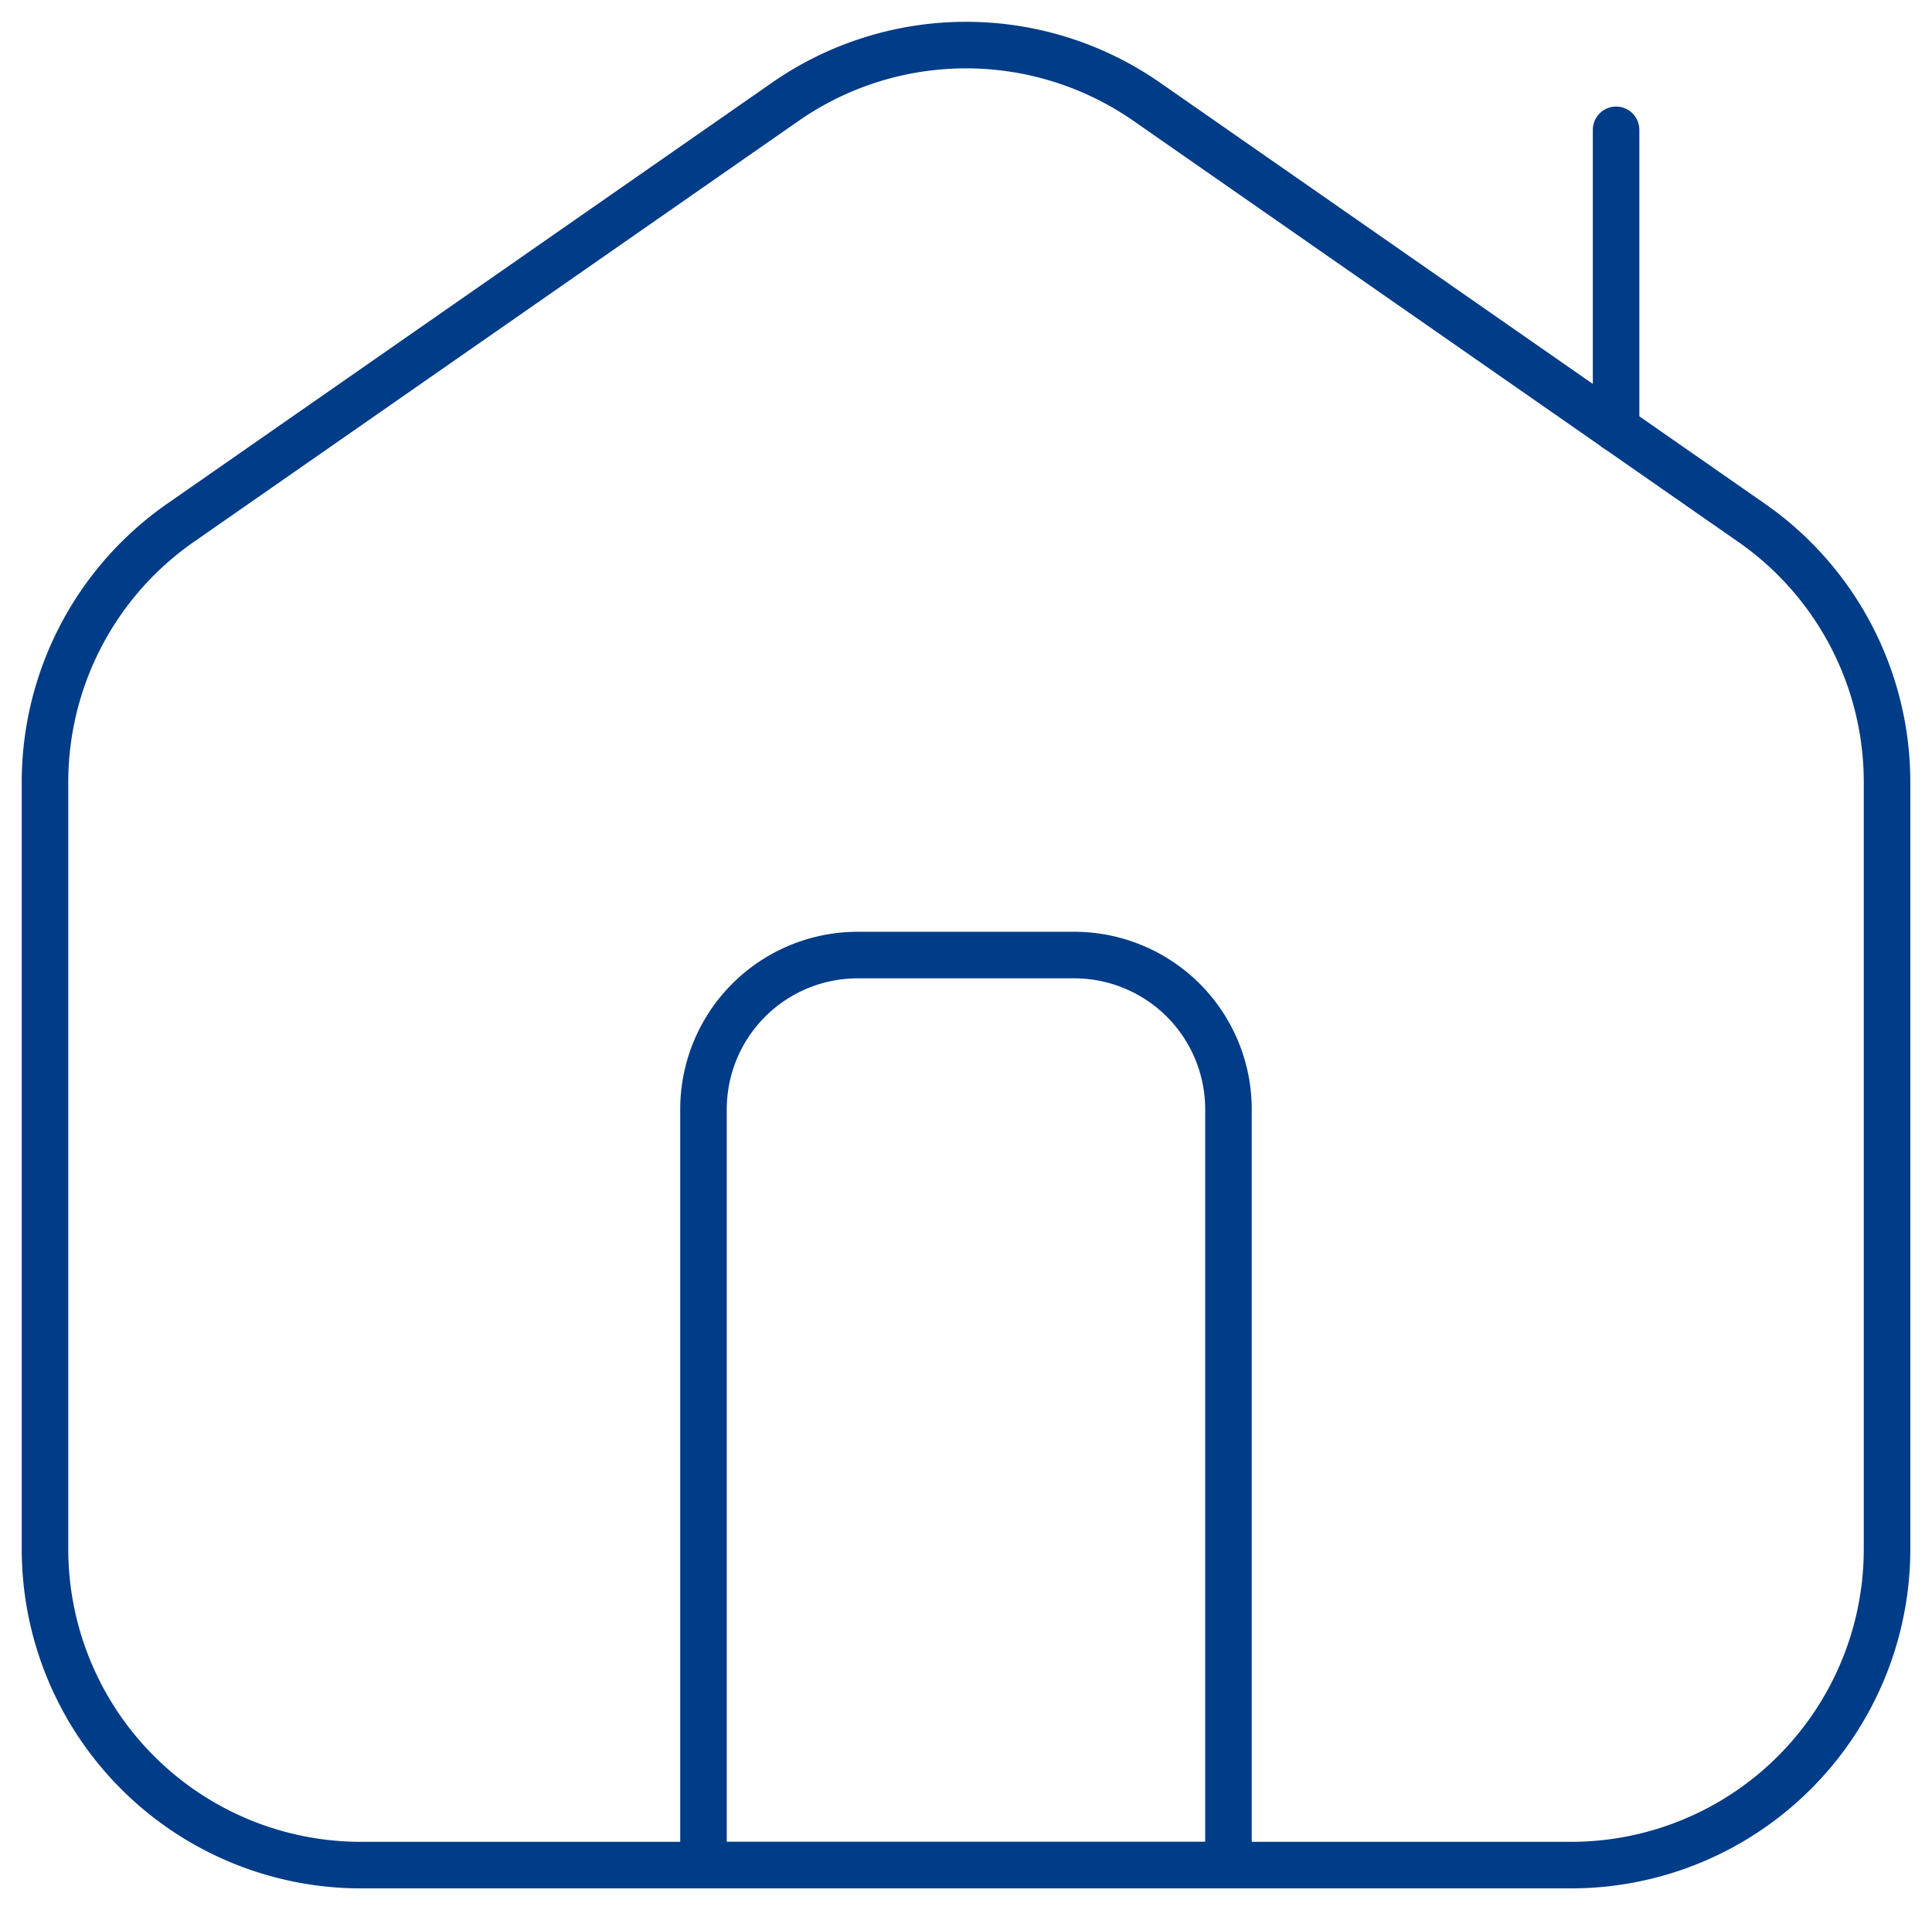 <svg data-name="Grupo 6404" xmlns="http://www.w3.org/2000/svg" width="41.513" height="41.035" viewBox="0 0 41.513 41.035">
    <defs>
        <clipPath id="224xk8sjqa">
            <path data-name="Rectángulo 3306" style="fill:none;stroke:#003c88" d="M0 0h41.513v41.035H0z"/>
        </clipPath>
    </defs>
    <g data-name="Grupo 6403" style="clip-path:url(#224xk8sjqa)">
        <path data-name="Trazado 10067" d="m37.169 10.764-13-9.048a6.8 6.8 0 0 0-7.757 0l-13 9.048A6.788 6.788 0 0 0 .5 16.337V32.81a6.79 6.79 0 0 0 6.79 6.79h26a6.79 6.79 0 0 0 6.79-6.79V16.337a6.789 6.789 0 0 0-2.911-5.573z" transform="translate(.467 .467)" style="stroke-linecap:round;stroke-linejoin:round;fill:none;stroke:#003c88"/>
        <path data-name="Línea 1030" transform="translate(34.725 2.789)" style="stroke-linecap:round;stroke-linejoin:round;fill:none;stroke:#003c88" d="M0 6.419V0"/>
        <path data-name="Trazado 10068" d="M15.78 10.606h-4.652a3.314 3.314 0 0 0-3.314 3.314v16.236h11.28V13.92a3.314 3.314 0 0 0-3.314-3.314z" transform="translate(7.302 9.911)" style="stroke-linecap:round;stroke-linejoin:round;fill:none;stroke:#003c88"/>
    </g>
</svg>
